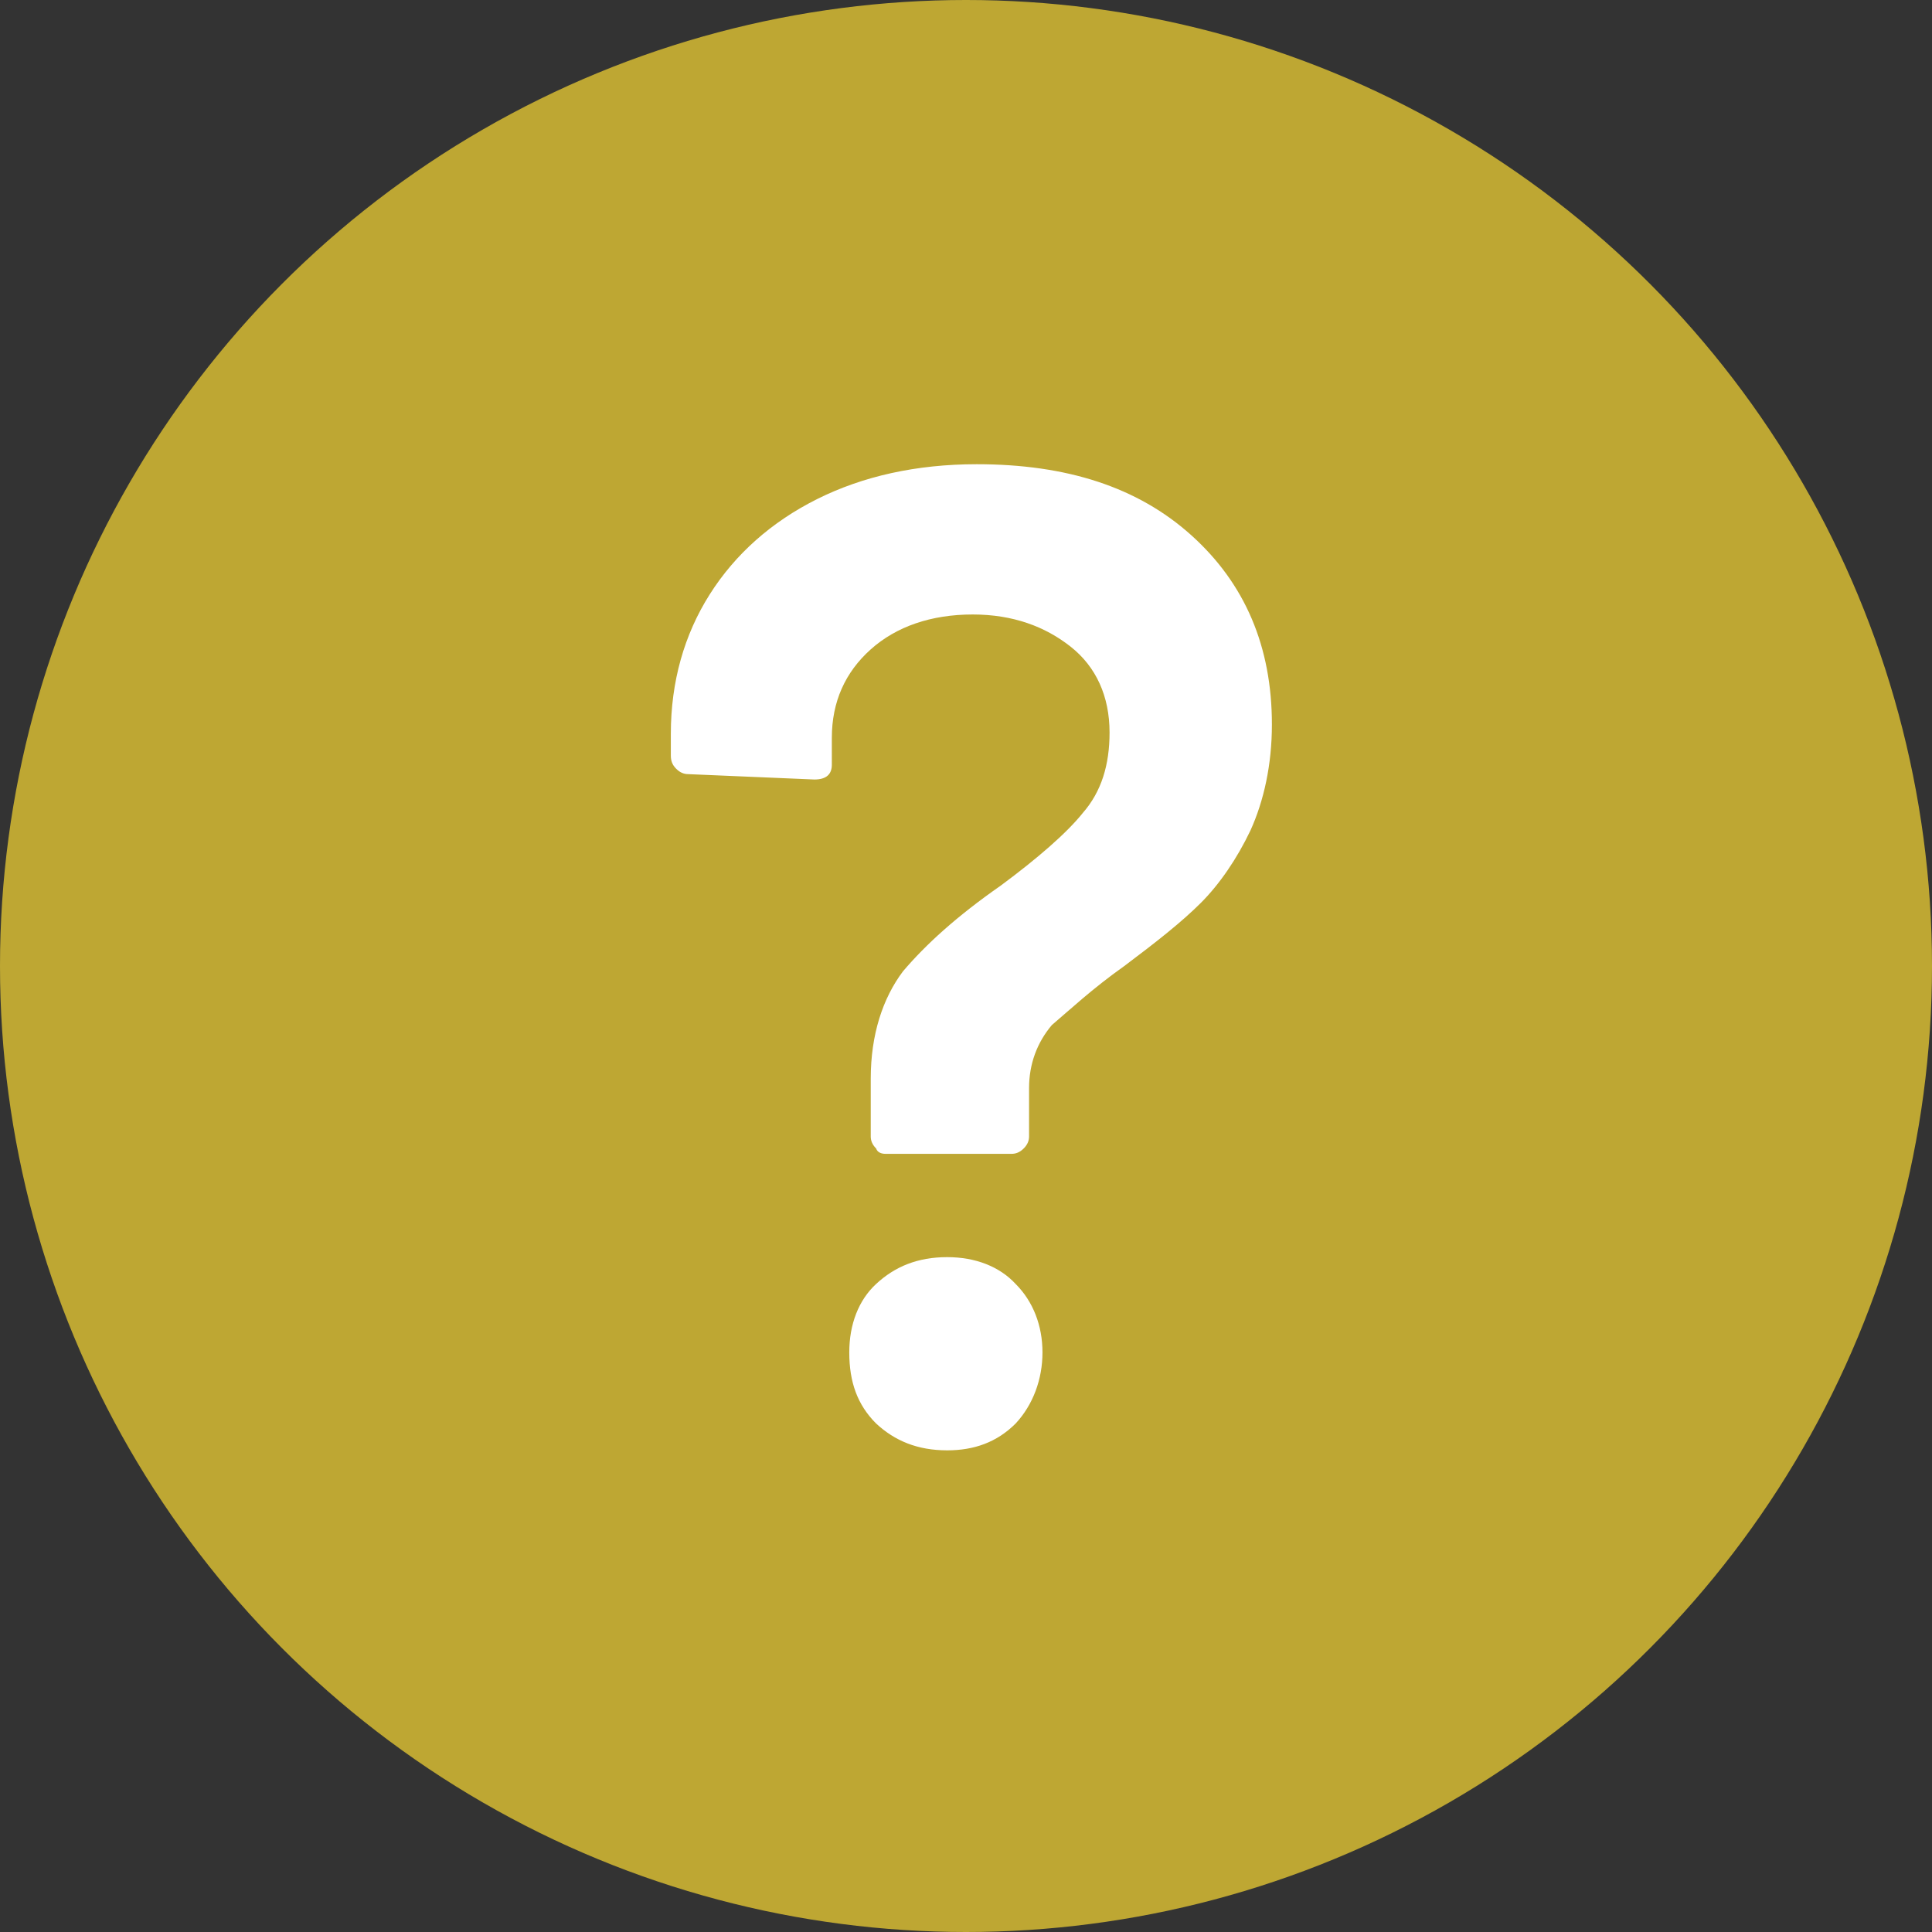 <?xml version="1.0" encoding="utf-8"?>
<!-- Generator: Adobe Illustrator 25.2.0, SVG Export Plug-In . SVG Version: 6.00 Build 0)  -->
<svg version="1.1" id="Layer_1" xmlns="http://www.w3.org/2000/svg" xmlns:xlink="http://www.w3.org/1999/xlink" x="0px" y="0px"
	 viewBox="0 0 144 144" style="enable-background:new 0 0 144 144;" xml:space="preserve">
<rect x="0" y="0" width="144" height="144" fill="#333333" stroke="none"/>
<style type="text/css">
	.st0{fill:#BEA733;}
	.st1{fill:#FFFFFF;}
</style>
<circle class="st0" cx="72" cy="72" r="72"/>
<g>
	<path class="st1" d="M65.3,85.6c-0.3-0.3-0.4-0.6-0.4-0.9v-4.3c0-3.3,0.9-6,2.4-8c1.7-2,4-4.1,7.3-6.4c2.7-2,4.9-3.9,6.1-5.4
		c1.4-1.6,2-3.6,2-6c0-2.7-1-4.9-2.9-6.4s-4.3-2.4-7.3-2.4c-3.1,0-5.7,0.9-7.6,2.6c-1.9,1.7-2.9,3.9-2.9,6.6V57
		c0,0.7-0.4,1.1-1.3,1.1l-9.4-0.4c-0.3,0-0.6-0.1-0.9-0.4c-0.3-0.3-0.4-0.6-0.4-1v-1.6c0-3.9,1-7.4,2.9-10.4c1.9-3,4.6-5.4,8-7.1
		c3.4-1.7,7.4-2.6,11.9-2.6c6.7,0,12,1.7,16,5.3c4,3.6,6,8.3,6,14.1c0,3-0.6,5.7-1.6,7.9c-1,2.1-2.3,4-3.7,5.4
		c-1.4,1.4-3.3,2.9-5.7,4.7c-2.4,1.7-4.1,3.3-5.4,4.4c-1.1,1.3-1.7,2.9-1.7,4.7v3.6c0,0.3-0.1,0.6-0.4,0.9C76,85.9,75.7,86,75.4,86
		H66C65.7,86,65.4,85.9,65.3,85.6z M65.3,106.1c-1.4-1.4-2-3.1-2-5.3c0-2.1,0.7-3.9,2-5.1c1.4-1.3,3.1-2,5.3-2c2.1,0,3.9,0.7,5.1,2
		c1.3,1.3,2,3.1,2,5.1c0,2-0.7,3.9-2,5.3c-1.4,1.4-3.1,2-5.1,2C68.4,108.1,66.7,107.4,65.3,106.1z"/>
</g>
</svg>
